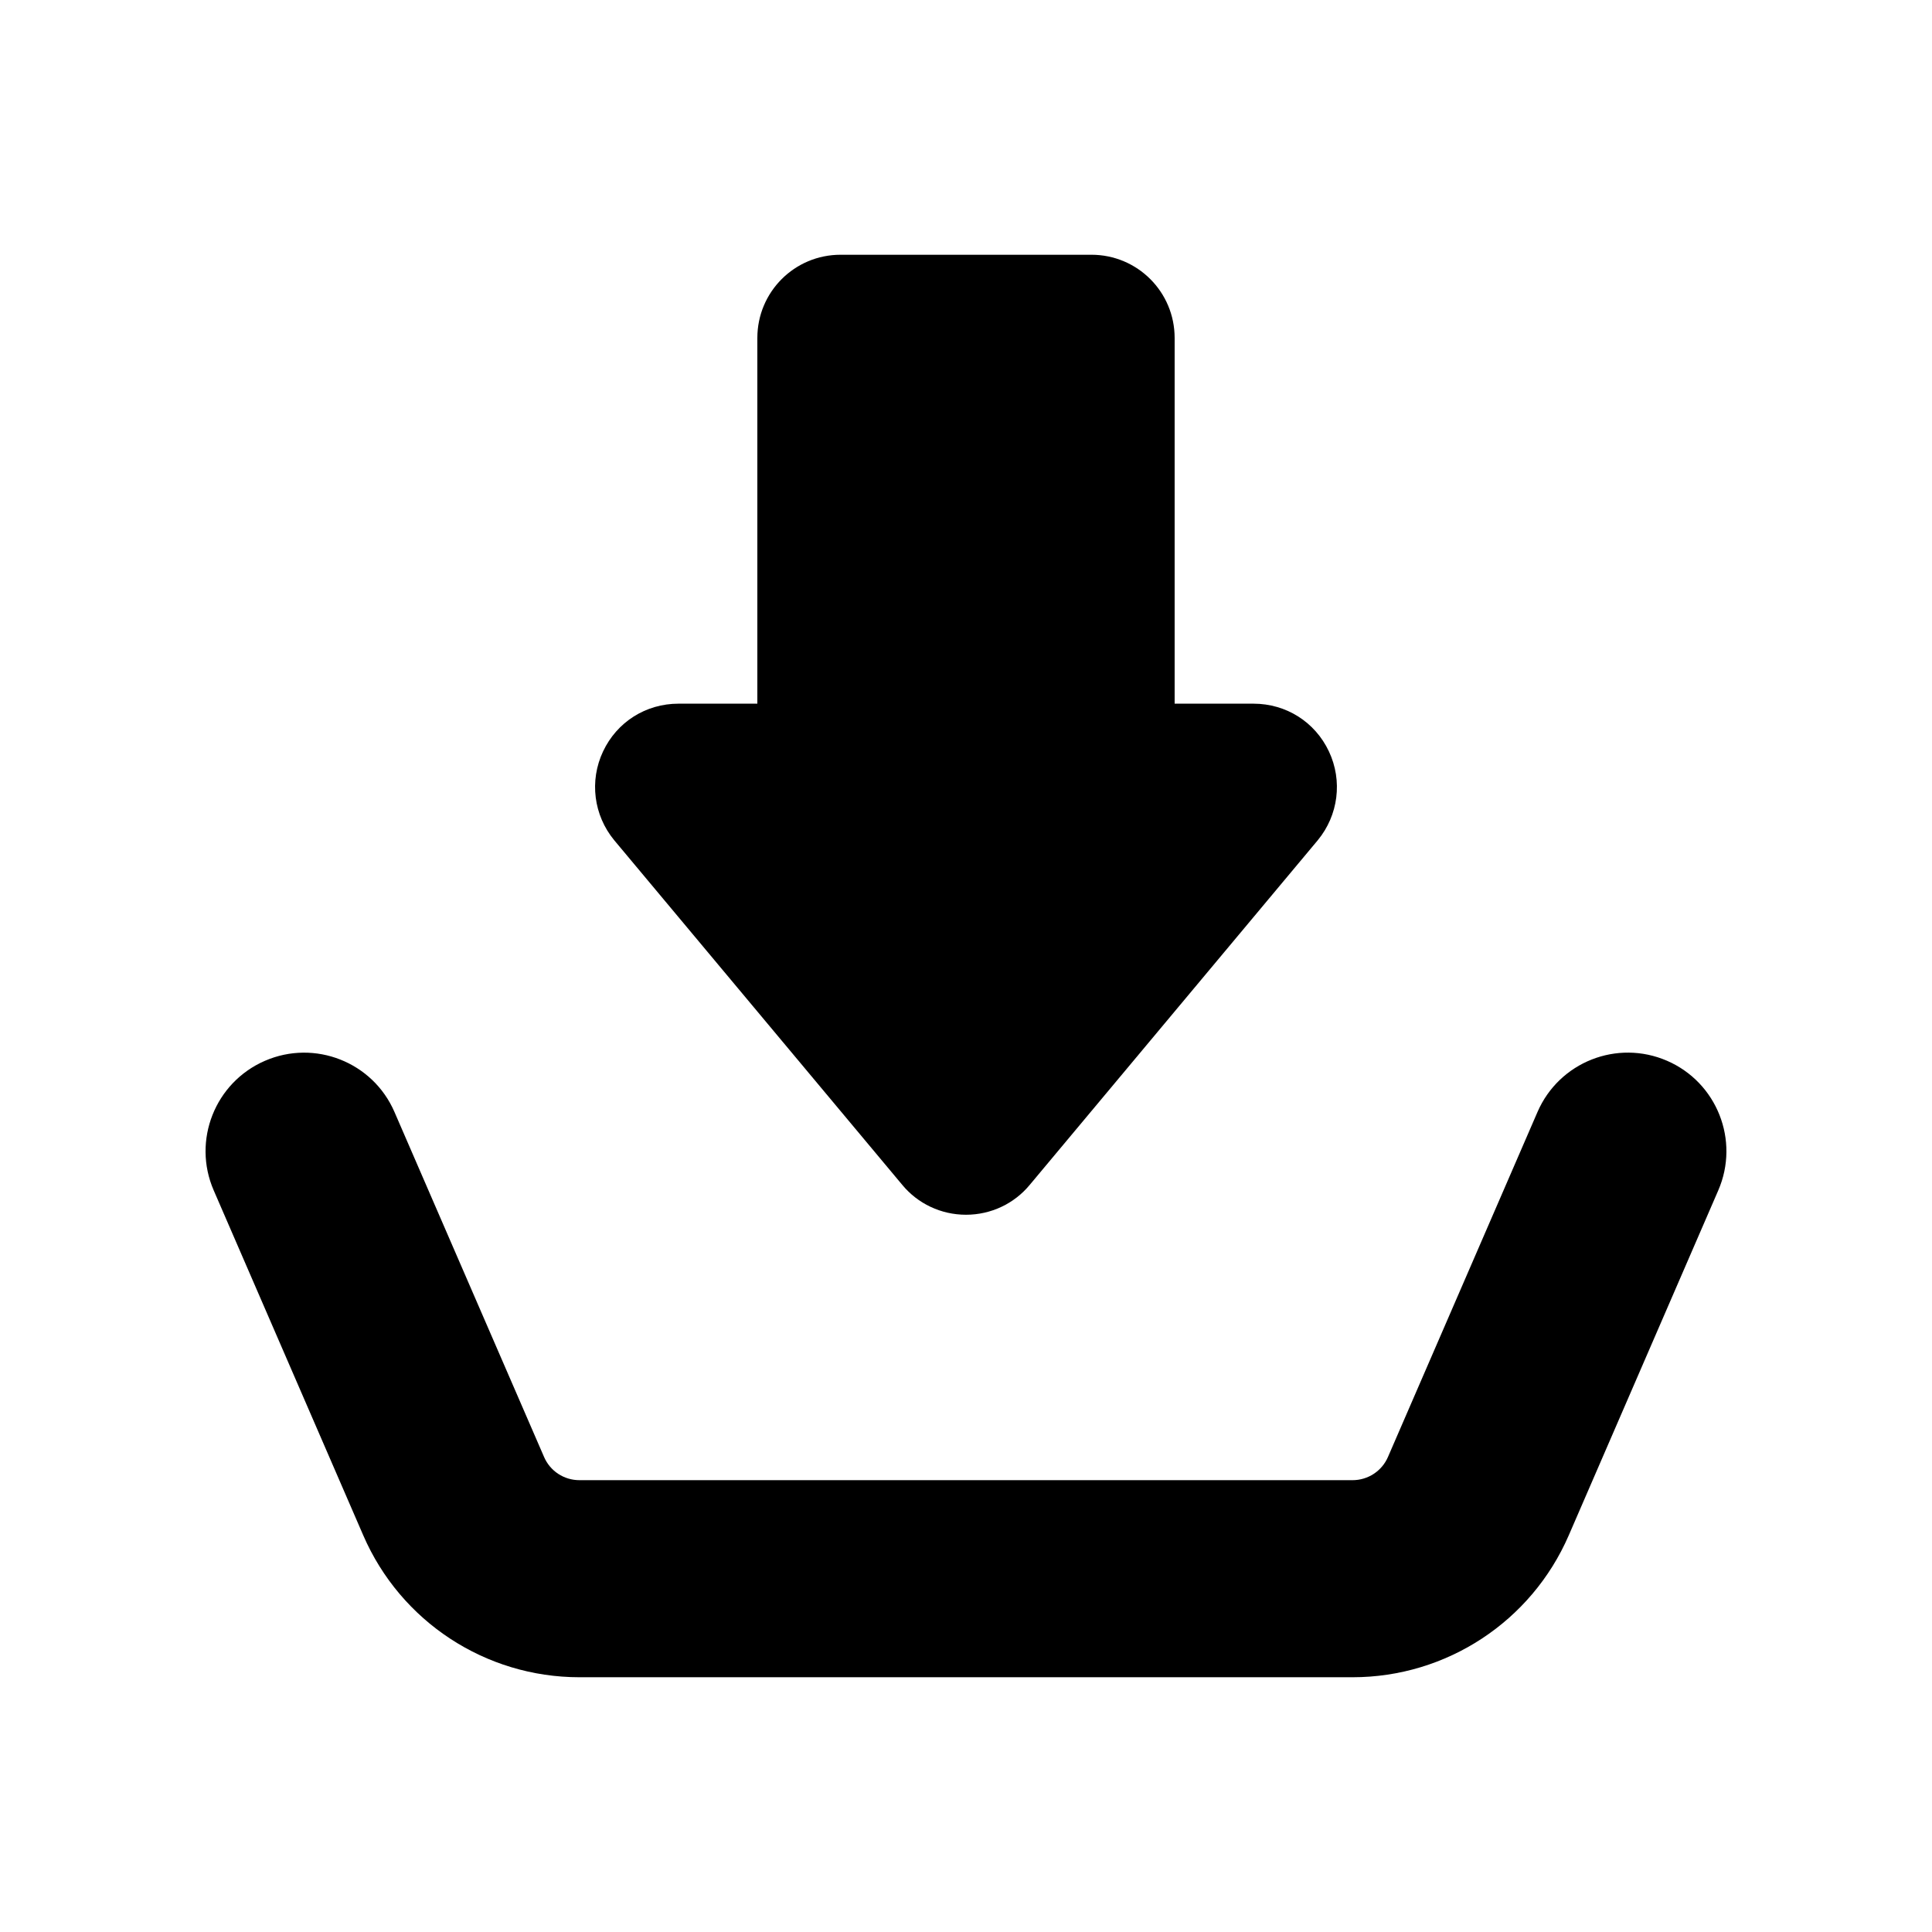 <?xml version="1.0" encoding="UTF-8"?>
<!-- Uploaded to: ICON Repo, www.iconrepo.com, Generator: ICON Repo Mixer Tools -->
<svg fill="#000000" width="800px" height="800px" version="1.1" viewBox="144 144 512 512" xmlns="http://www.w3.org/2000/svg">
 <g>
  <path d="m585.79 425.12c-13.258-5.746-28.609 0.348-34.34 13.574l-39.625 91.414c-1.613 3.738-5.305 6.152-9.383 6.152h-204.89c-4.082 0-7.754-2.406-9.367-6.144l-39.645-91.422c-5.731-13.242-21.113-19.305-34.336-13.566-13.227 5.738-19.312 21.113-13.566 34.34l39.625 91.406c9.895 22.848 32.383 37.613 57.289 37.613h204.89c24.887 0 47.375-14.758 57.289-37.594l39.625-91.422c5.742-13.238-0.344-28.613-13.566-34.352z"/>
  <path d="m383.09 457.98c4.117 5 10.293 7.941 16.91 7.941 6.617 0 12.793-2.941 16.91-7.941l76.324-91.324c5.441-6.617 6.617-15.734 2.941-23.527-3.676-7.793-11.324-12.648-20-12.648h-20.883v-96.91c0-12.207-9.852-22.059-22.059-22.059h-66.469c-12.207 0-22.059 9.852-22.059 22.059v96.91h-20.883c-8.676 0-16.324 4.852-20 12.648-3.676 7.793-2.5 16.914 2.941 23.527z"/>
 </g>
</svg>
